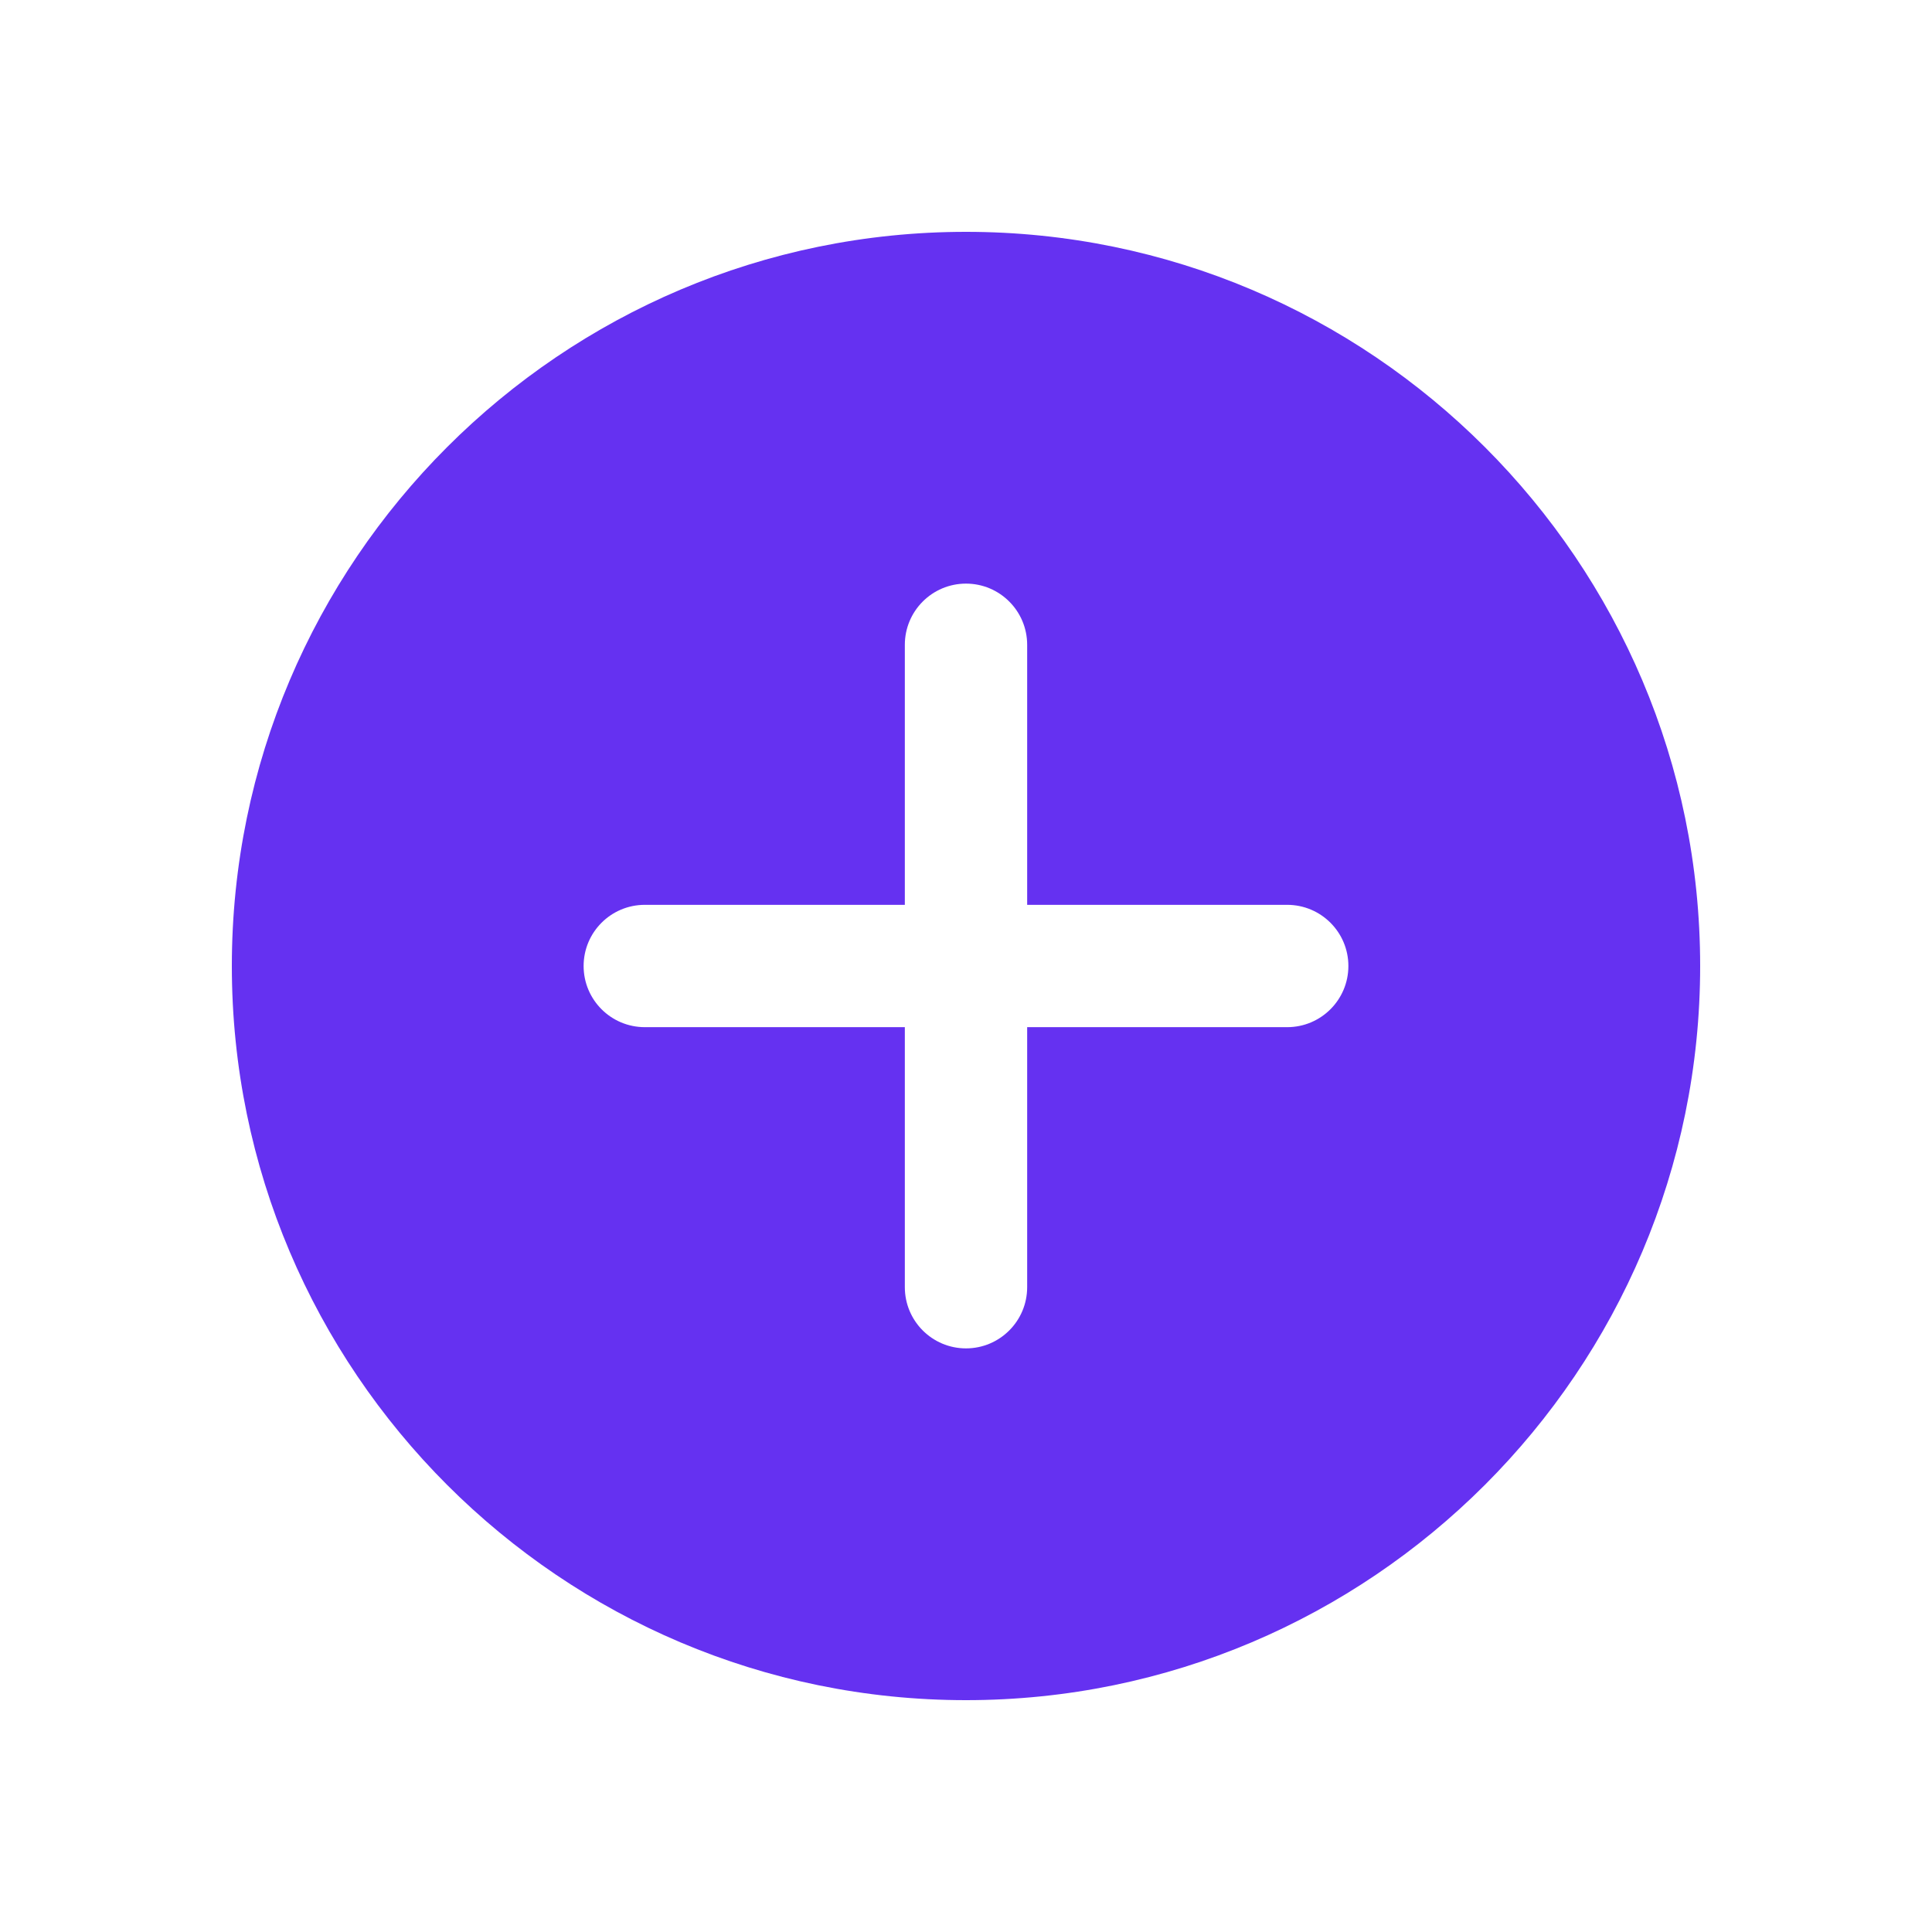 <svg width="50" height="50" viewBox="0 0 50 50" fill="none" xmlns="http://www.w3.org/2000/svg">
<path d="M25 6C14.523 6 6 14.523 6 25C6 35.477 14.523 44 25 44C35.477 44 44 35.477 44 25C44 14.523 35.477 6 25 6ZM33.312 26.583H26.583V33.312C26.583 34.187 25.874 34.896 25 34.896C24.126 34.896 23.417 34.187 23.417 33.312V26.583H16.688C15.813 26.583 15.104 25.874 15.104 25C15.104 24.126 15.813 23.417 16.688 23.417H23.417V16.688C23.417 15.813 24.126 15.104 25 15.104C25.874 15.104 26.583 15.813 26.583 16.688V23.417H33.312C34.187 23.417 34.896 24.126 34.896 25C34.896 25.874 34.187 26.583 33.312 26.583Z" fill="#6531F1"/>
</svg>
